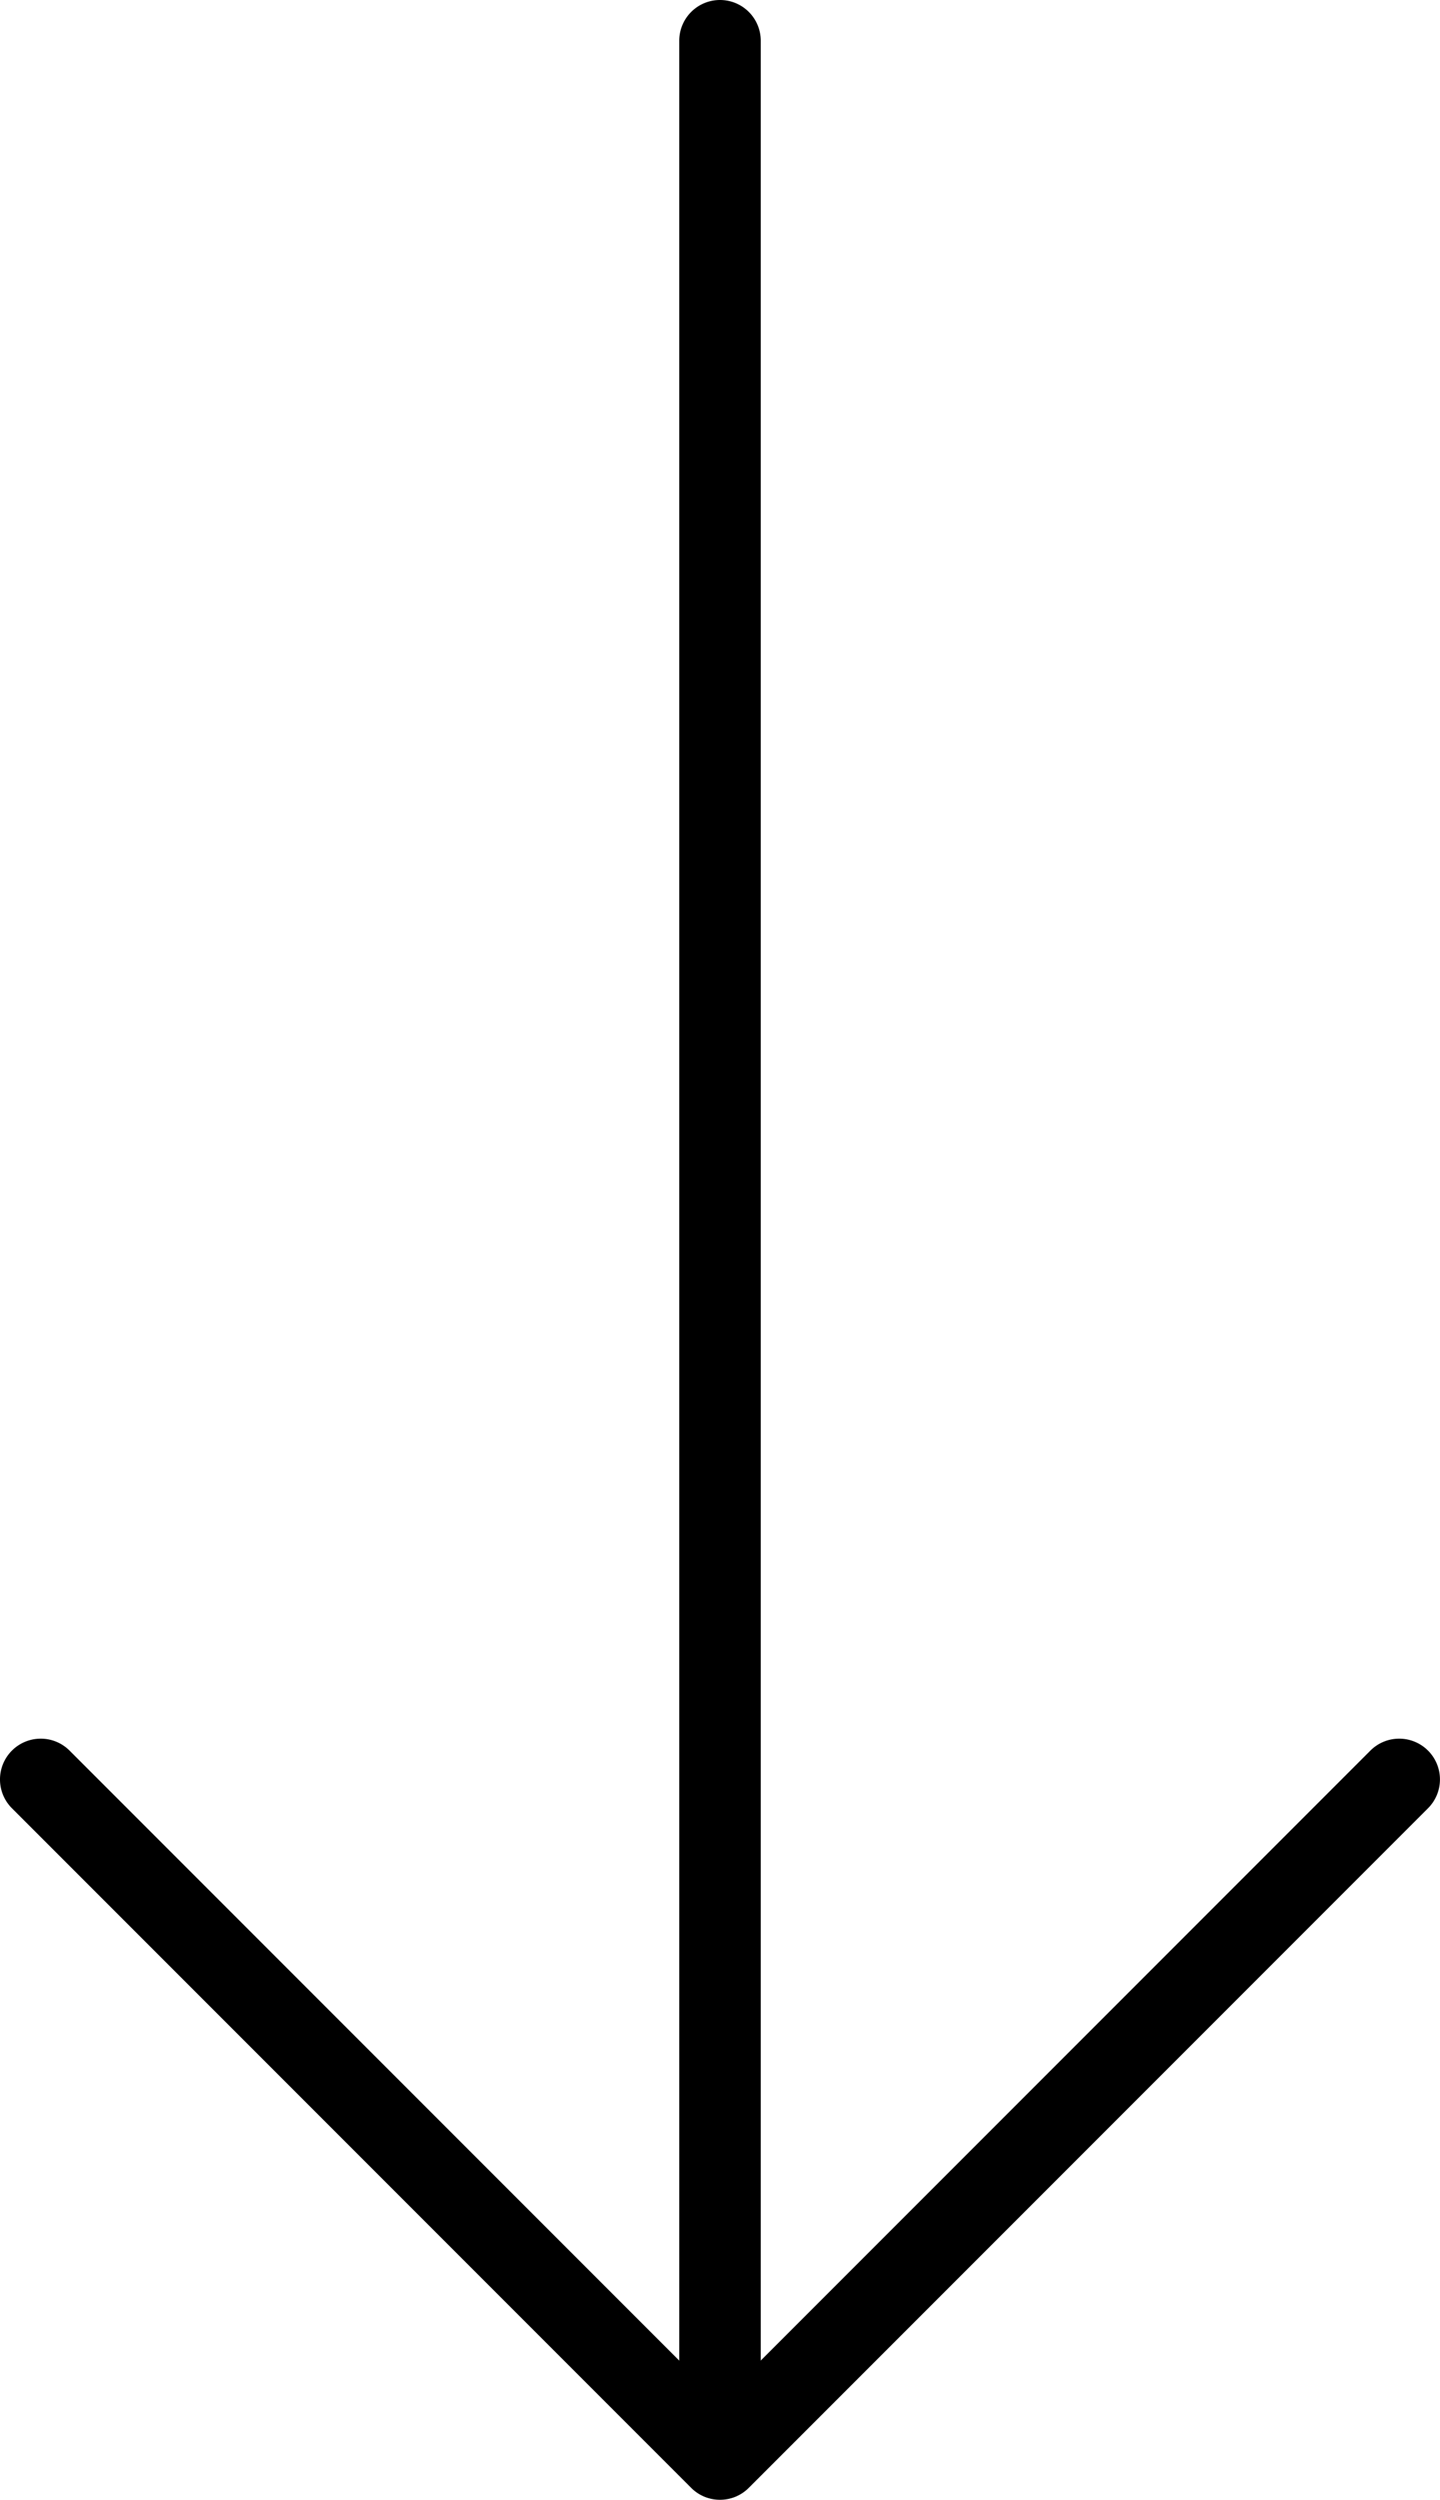 <svg xmlns="http://www.w3.org/2000/svg" width="53" height="91.958" viewBox="0 0 53 91.958"><g transform="translate(-657 -8162)"><path d="M0,89.5A1.5,1.5,0,0,1-1.5,88V0A1.5,1.5,0,0,1,0-1.5,1.5,1.5,0,0,1,1.5,0V88A1.5,1.5,0,0,1,0,89.5Z" transform="translate(683.5 8163.5)"/><path d="M-20231-3243.042a1.493,1.493,0,0,1-1.061-.439l-25-25a1.5,1.5,0,0,1,0-2.121,1.5,1.5,0,0,1,2.121,0l23.939,23.939,23.939-23.939a1.5,1.5,0,0,1,2.121,0,1.5,1.5,0,0,1,0,2.121l-25,25A1.493,1.493,0,0,1-20231-3243.042Z" transform="translate(20914.5 11497)"/></g></svg>